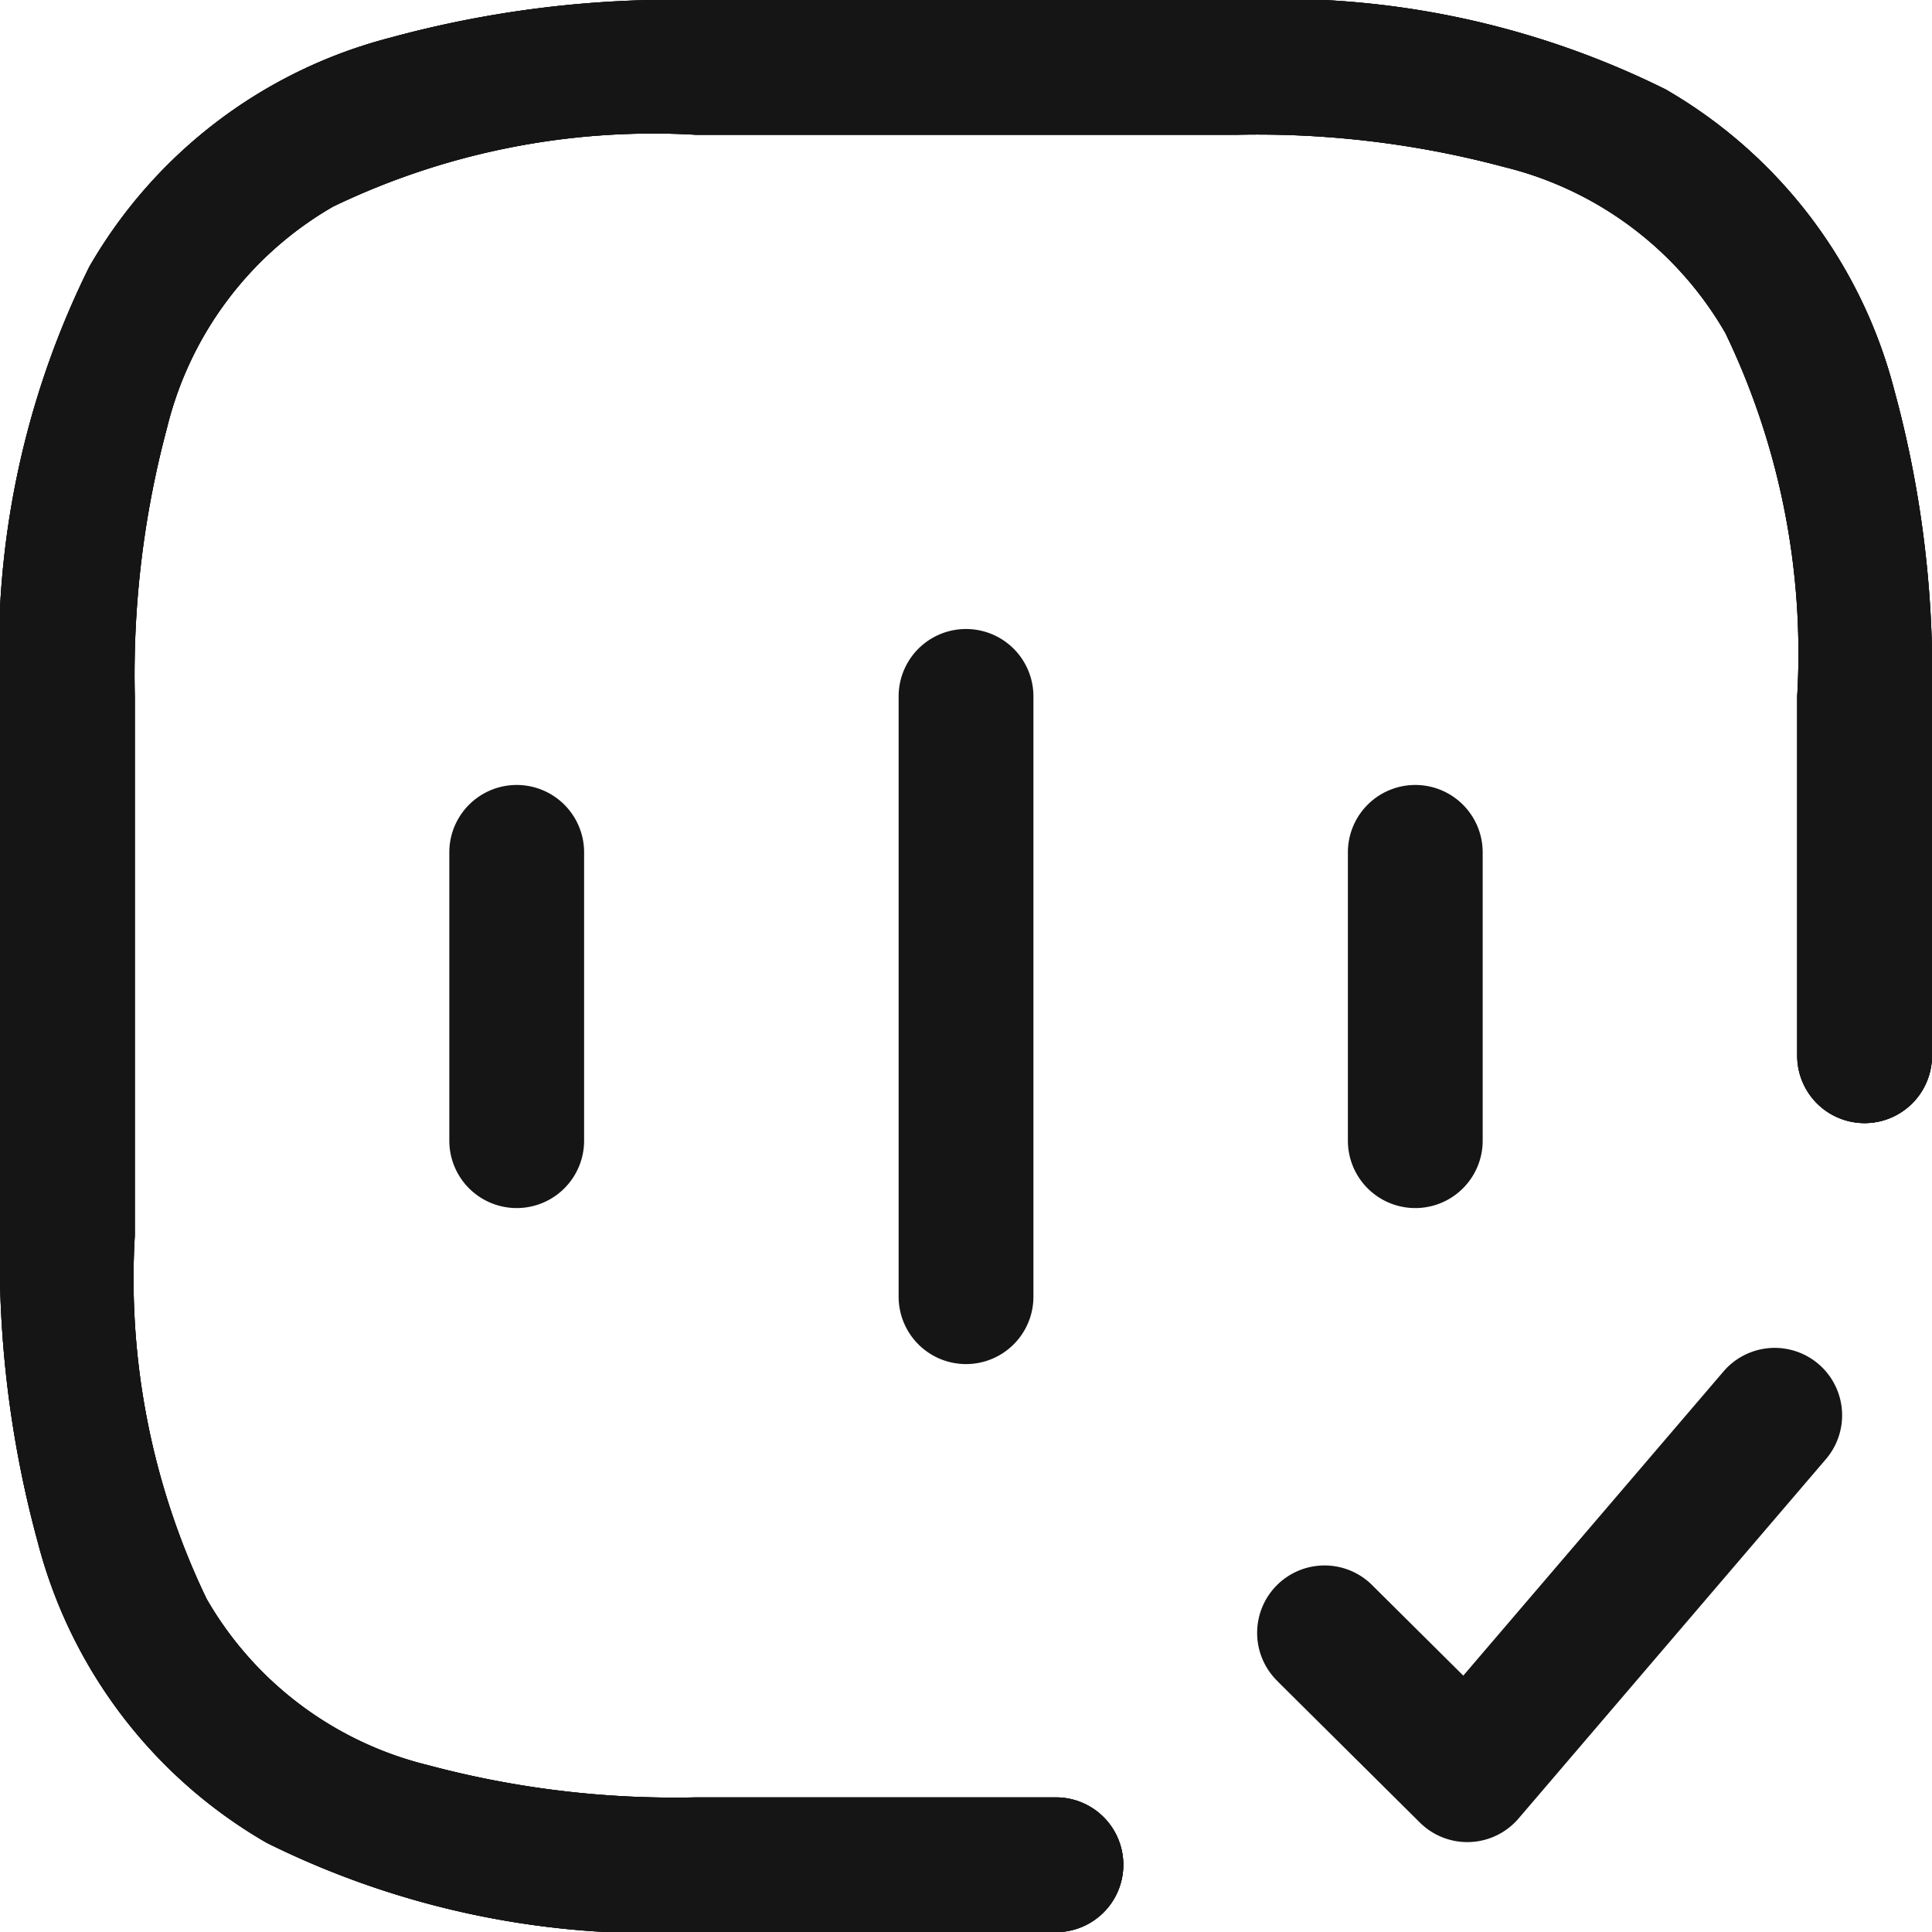<svg id="Grupo_46" data-name="Grupo 46" xmlns="http://www.w3.org/2000/svg" xmlns:xlink="http://www.w3.org/1999/xlink" width="35.96" height="35.96" viewBox="0 0 35.96 35.96">
  <defs>
    <clipPath id="clip-path">
      <rect id="Rectángulo_28" data-name="Rectángulo 28" width="35.96" height="35.96" fill="#151515"/>
    </clipPath>
  </defs>
  <g id="Grupo_40" data-name="Grupo 40" clip-path="url(#clip-path)">
    <path id="Trazado_114" data-name="Trazado 114" d="M35.96,19.652v-6.69a20.034,20.034,0,0,0-.706-5.715A9.087,9.087,0,0,0,31,1.663,16.137,16.137,0,0,0,23,0H12.962A20.043,20.043,0,0,0,7.247.706,9.087,9.087,0,0,0,1.663,4.964a16.137,16.137,0,0,0-1.663,8V23a20.034,20.034,0,0,0,.706,5.715A9.087,9.087,0,0,0,4.964,34.3a16.137,16.137,0,0,0,8,1.663h6.69a1.254,1.254,0,1,0,0-2.509h-6.69a17.752,17.752,0,0,1-5-.6,6.548,6.548,0,0,1-4.118-3.093A13.74,13.74,0,0,1,2.509,23V12.962a17.76,17.76,0,0,1,.6-5A6.548,6.548,0,0,1,6.2,3.845a13.74,13.74,0,0,1,6.76-1.336H23a17.752,17.752,0,0,1,5,.6A6.548,6.548,0,0,1,32.115,6.2a13.74,13.74,0,0,1,1.336,6.76v6.69a1.254,1.254,0,0,0,2.509,0" fill="#151515"/>
    <path id="Trazado_115" data-name="Trazado 115" d="M35.96,19.652v-6.69a20.034,20.034,0,0,0-.706-5.715A9.087,9.087,0,0,0,31,1.663,16.137,16.137,0,0,0,23,0H12.962A20.043,20.043,0,0,0,7.247.706,9.087,9.087,0,0,0,1.663,4.964a16.137,16.137,0,0,0-1.663,8V23a20.034,20.034,0,0,0,.706,5.715A9.087,9.087,0,0,0,4.964,34.3a16.137,16.137,0,0,0,8,1.663h6.69a1.254,1.254,0,1,0,0-2.509h-6.69a17.752,17.752,0,0,1-5-.6,6.548,6.548,0,0,1-4.118-3.093A13.74,13.74,0,0,1,2.509,23V12.962a17.76,17.76,0,0,1,.6-5A6.548,6.548,0,0,1,6.2,3.845a13.74,13.74,0,0,1,6.76-1.336H23a17.752,17.752,0,0,1,5,.6A6.548,6.548,0,0,1,32.115,6.2a13.74,13.74,0,0,1,1.336,6.76v6.69a1.254,1.254,0,0,0,2.509,0" fill="#151515"/>
    <path id="Trazado_116" data-name="Trazado 116" d="M5,9.99v5.366a1.254,1.254,0,0,0,2.509,0V9.99A1.254,1.254,0,0,0,5,9.99" transform="translate(3.363 5.875)" fill="#151515"/>
    <path id="Trazado_117" data-name="Trazado 117" d="M10,8.254V19.427a1.254,1.254,0,0,0,2.509,0V8.254a1.254,1.254,0,0,0-2.509,0" transform="translate(6.726 4.708)" fill="#151515"/>
    <path id="Trazado_118" data-name="Trazado 118" d="M15,9.99v5.366a1.254,1.254,0,0,0,2.509,0V9.99A1.254,1.254,0,0,0,15,9.99" transform="translate(10.088 5.875)" fill="#151515"/>
    <path id="Trazado_119" data-name="Trazado 119" d="M35.96,19.652v-6.69a20.034,20.034,0,0,0-.706-5.715A9.087,9.087,0,0,0,31,1.663,16.137,16.137,0,0,0,23,0H12.962A20.043,20.043,0,0,0,7.247.706,9.087,9.087,0,0,0,1.663,4.964a16.137,16.137,0,0,0-1.663,8V23a20.034,20.034,0,0,0,.706,5.715A9.087,9.087,0,0,0,4.964,34.3a16.137,16.137,0,0,0,8,1.663h6.69a1.254,1.254,0,1,0,0-2.509h-6.69a17.752,17.752,0,0,1-5-.6,6.548,6.548,0,0,1-4.118-3.093A13.74,13.74,0,0,1,2.509,23V12.962a17.76,17.76,0,0,1,.6-5A6.548,6.548,0,0,1,6.2,3.845a13.74,13.74,0,0,1,6.76-1.336H23a17.752,17.752,0,0,1,5,.6A6.548,6.548,0,0,1,32.115,6.2a13.74,13.74,0,0,1,1.336,6.76v6.69a1.254,1.254,0,0,0,2.509,0" fill="#151515"/>
    <path id="Trazado_120" data-name="Trazado 120" d="M14.371,21.214l2.641,2.621a1.254,1.254,0,0,0,1.836-.075l5.722-6.69a1.254,1.254,0,0,0-1.907-1.631L17.82,21.1l-1.681-1.669a1.255,1.255,0,1,0-1.768,1.781" transform="translate(9.416 10.088)" fill="#151515"/>
  </g>
</svg>
